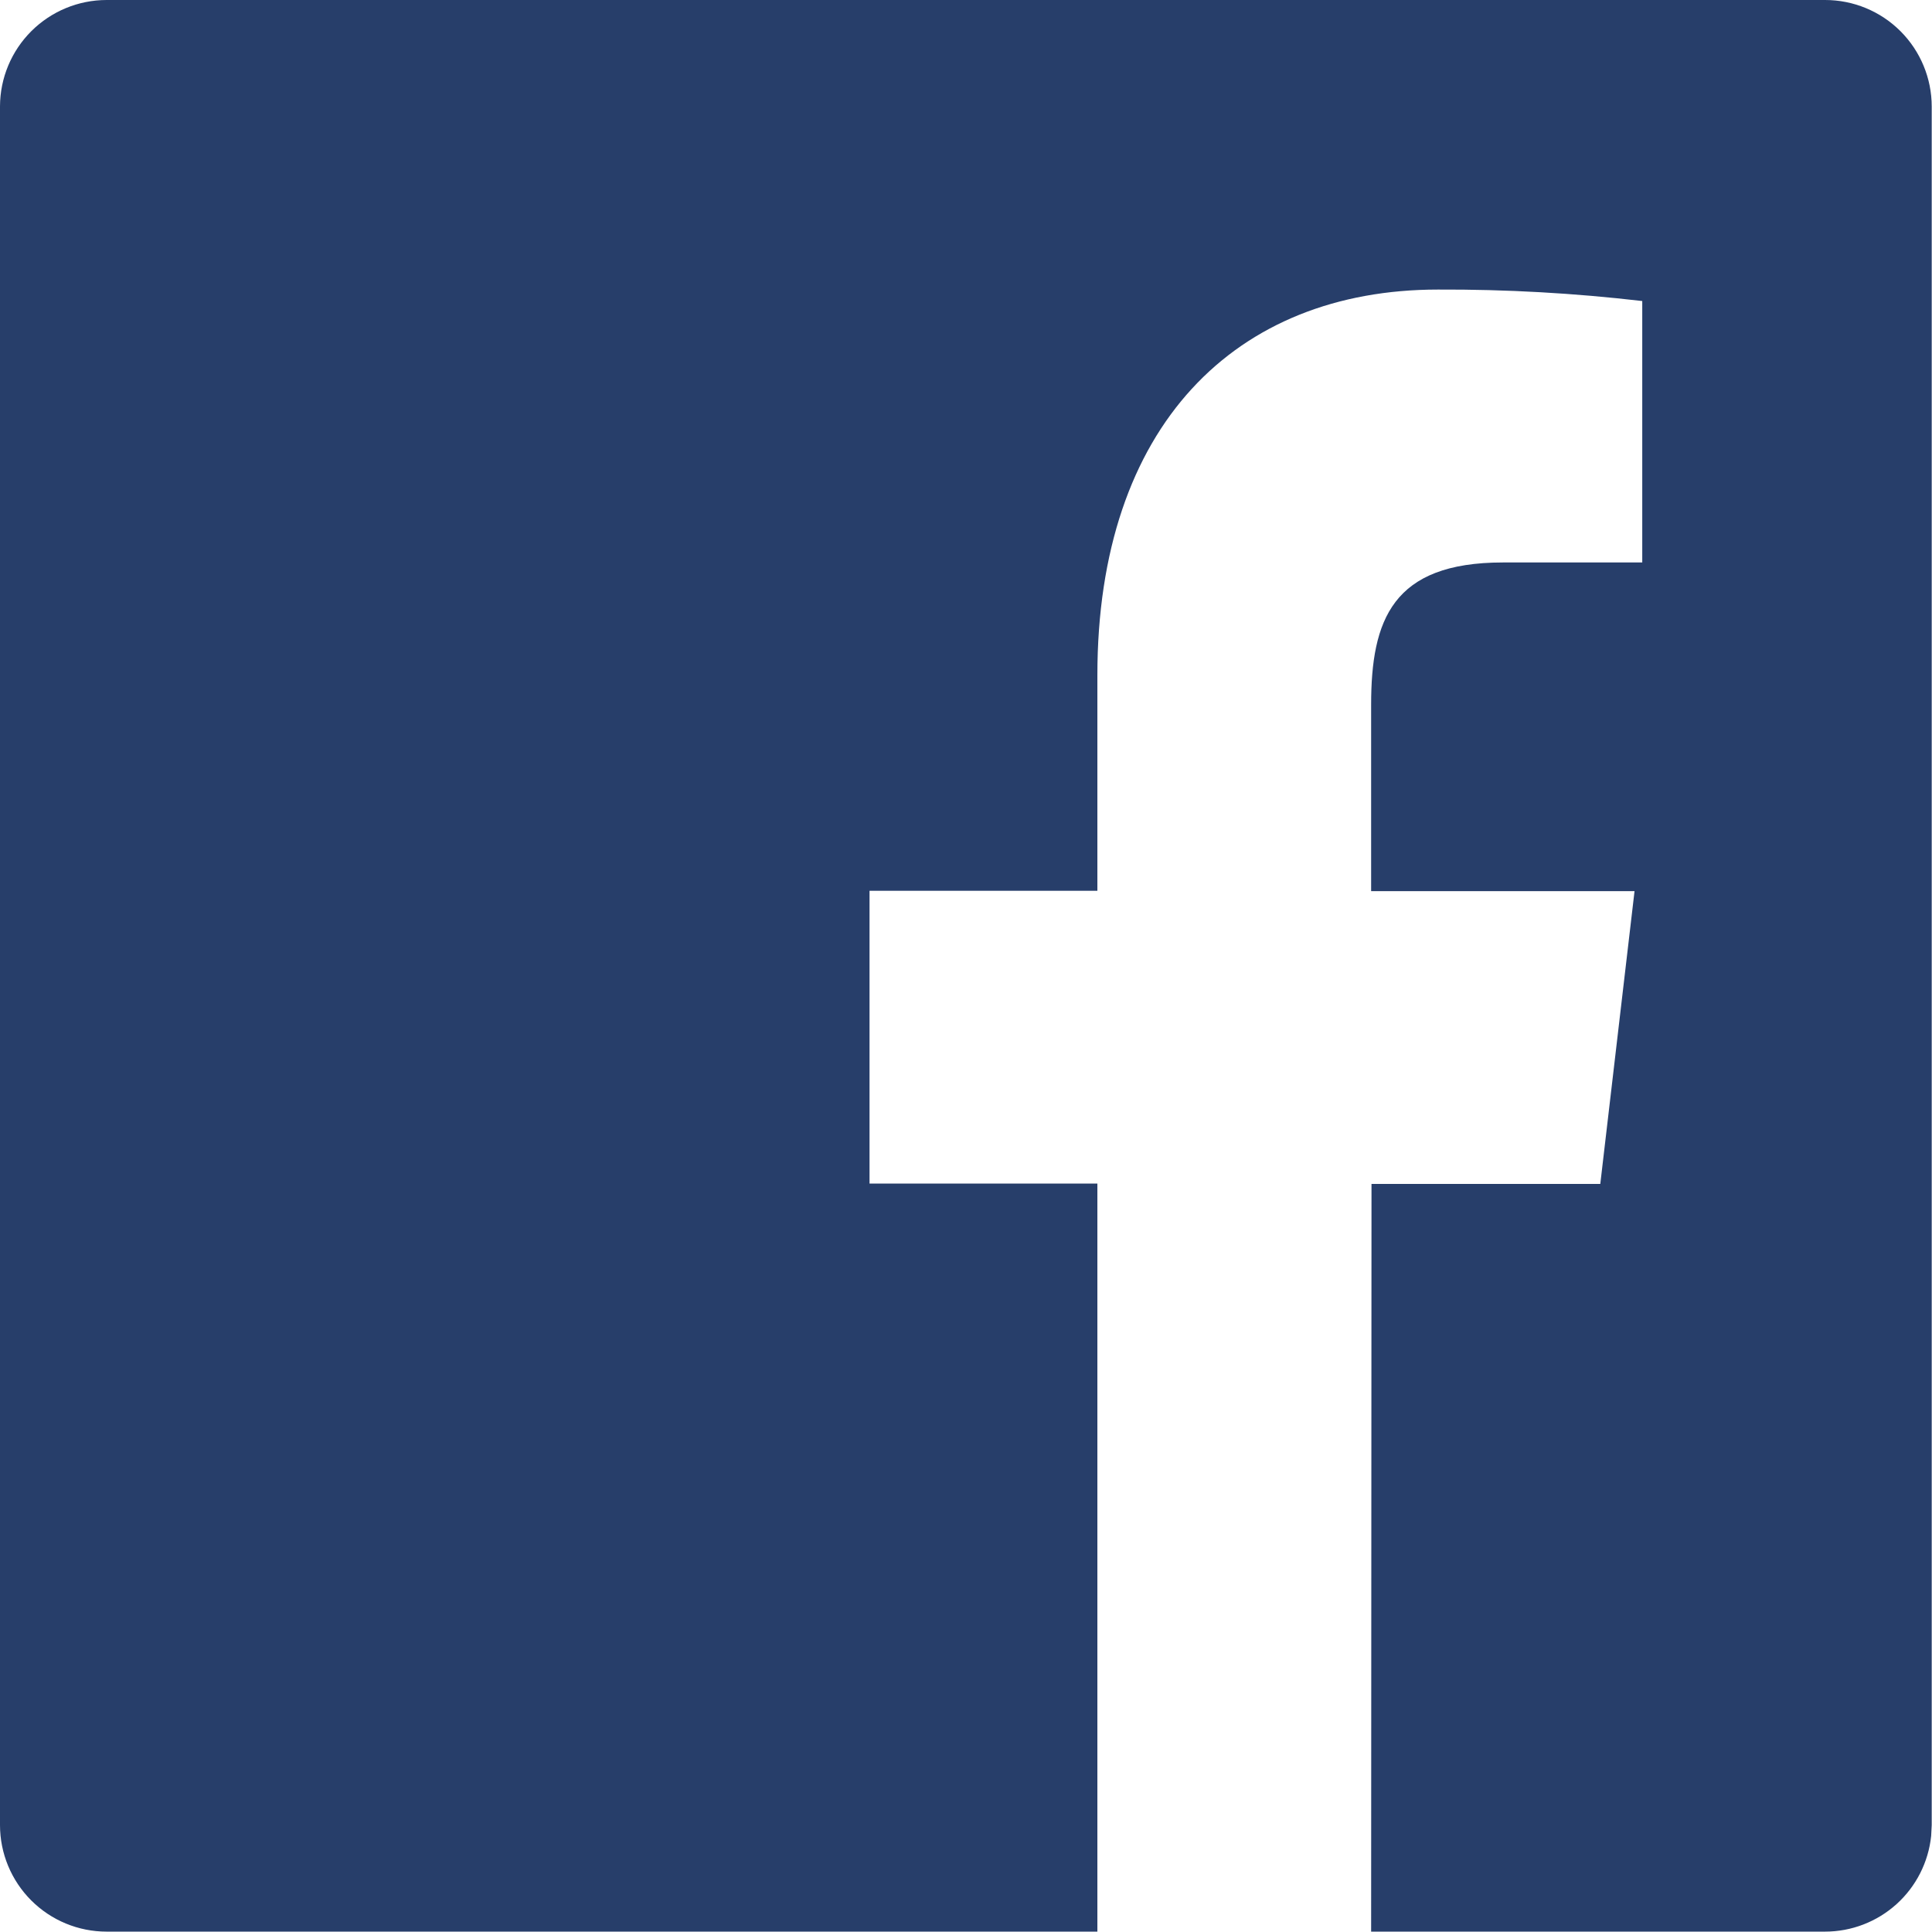 <svg xmlns="http://www.w3.org/2000/svg" xmlns:xlink="http://www.w3.org/1999/xlink" width="20.537" height="20.537" viewBox="0 0 20.537 20.537">
  <defs>
    <clipPath id="clip-path">
      <path id="Path_252" data-name="Path 252" d="M839.579-253.415h2.432l.364-3.112h-2.8v-1.982c0-.9.226-1.512,1.4-1.512h1.482V-262.8a18.084,18.084,0,0,0-2.172-.122c-2.149,0-3.62,1.446-3.62,4.1v2.291h-2.422v3.112h2.422v7.952H826.134A1.133,1.133,0,0,1,825-246.6h0v-18.271A1.134,1.134,0,0,1,826.133-266H844.4a1.133,1.133,0,0,1,1.134,1.133h0V-246.6h0l-.006.116a1.134,1.134,0,0,1-1.128,1.017h-4.825Z" transform="translate(-825 266)" fill="#273e6a"/>
    </clipPath>
    <clipPath id="clip-path-2">
      <path id="Path_251" data-name="Path 251" d="M0-627.36H1642.969V-4348H0Z" transform="translate(0 4348)" fill="#273e6a"/>
    </clipPath>
  </defs>
  <g id="fb" clip-path="url(#clip-path)">
    <g id="Group_356" data-name="Group 356" transform="translate(-705.963 -3493.02)" clip-path="url(#clip-path-2)">
      <path id="Path_250" data-name="Path 250" d="M820-271h29.094v29.094H820Z" transform="translate(-118.315 3759.741)" fill="#273e6a"/>
    </g>
  </g>
</svg>
